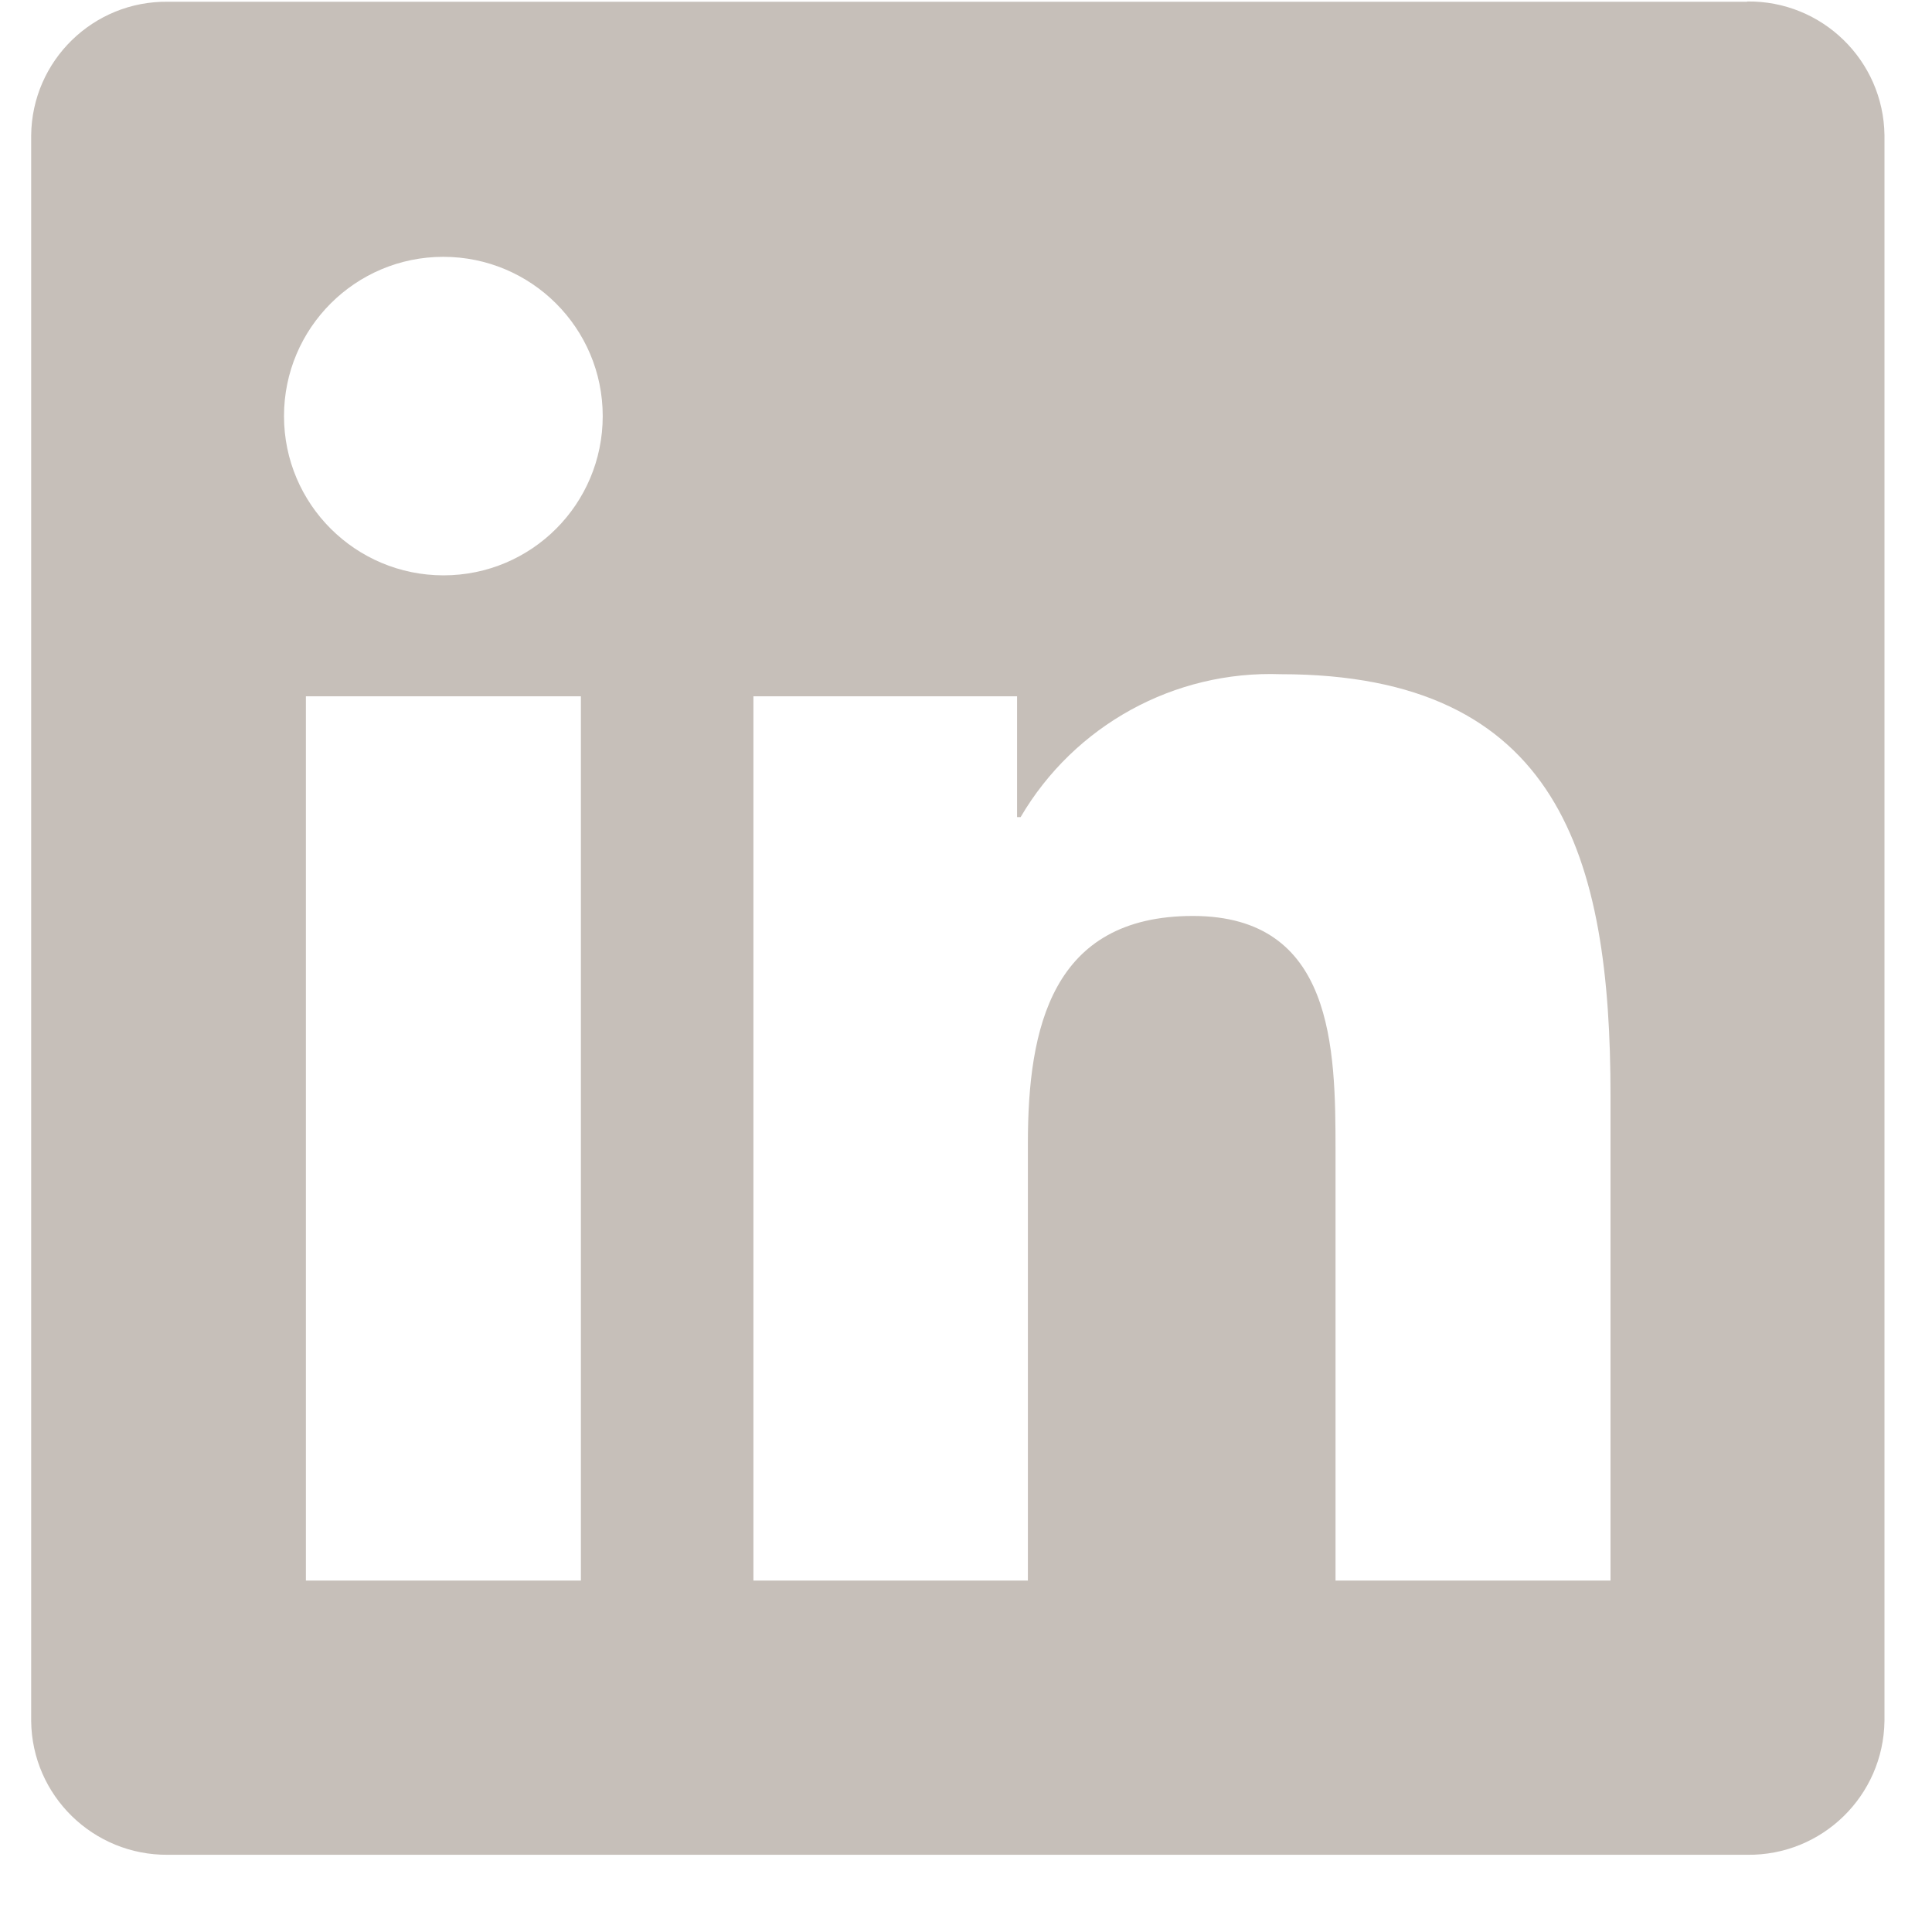 <svg xmlns="http://www.w3.org/2000/svg" xmlns:xlink="http://www.w3.org/1999/xlink" width="40" zoomAndPan="magnify" viewBox="0 0 30 30" height="40" preserveAspectRatio="xMidYMid meet" version="1.0"><defs><clipPath id="9e71982a86"><path d="M 0.484 0 L 29.516 0 L 29.516 29 L 0.484 29 Z M 0.484 0 " clip-rule="nonzero"/></clipPath></defs><g clip-path="url(#9e71982a86)"><path fill="#c6bfb9" d="M 25.004 24.543 L 20.738 24.543 L 20.738 17.867 C 20.738 16.273 20.711 14.223 18.523 14.223 C 16.332 14.223 15.961 15.961 15.961 17.75 L 15.961 24.543 L 11.699 24.543 L 11.699 10.812 L 15.793 10.812 L 15.793 12.688 L 15.848 12.688 C 16.684 11.262 18.234 10.41 19.887 10.469 C 24.211 10.469 25.008 13.312 25.008 17.012 L 25.008 24.543 Z M 6.887 8.934 C 5.52 8.934 4.41 7.828 4.41 6.461 C 4.41 5.094 5.52 3.988 6.883 3.988 C 8.25 3.988 9.359 5.094 9.359 6.461 C 9.359 7.828 8.254 8.934 6.887 8.934 M 9.02 24.543 L 4.75 24.543 L 4.75 10.812 L 9.02 10.812 Z M 27.129 0.027 L 2.609 0.027 C 1.449 0.012 0.496 0.941 0.484 2.102 L 0.484 26.723 C 0.496 27.883 1.449 28.812 2.609 28.801 L 27.129 28.801 C 28.293 28.816 29.246 27.887 29.262 26.723 L 29.262 2.098 C 29.246 0.938 28.293 0.008 27.129 0.023 " fill-opacity="1" fill-rule="nonzero"/></g></svg>